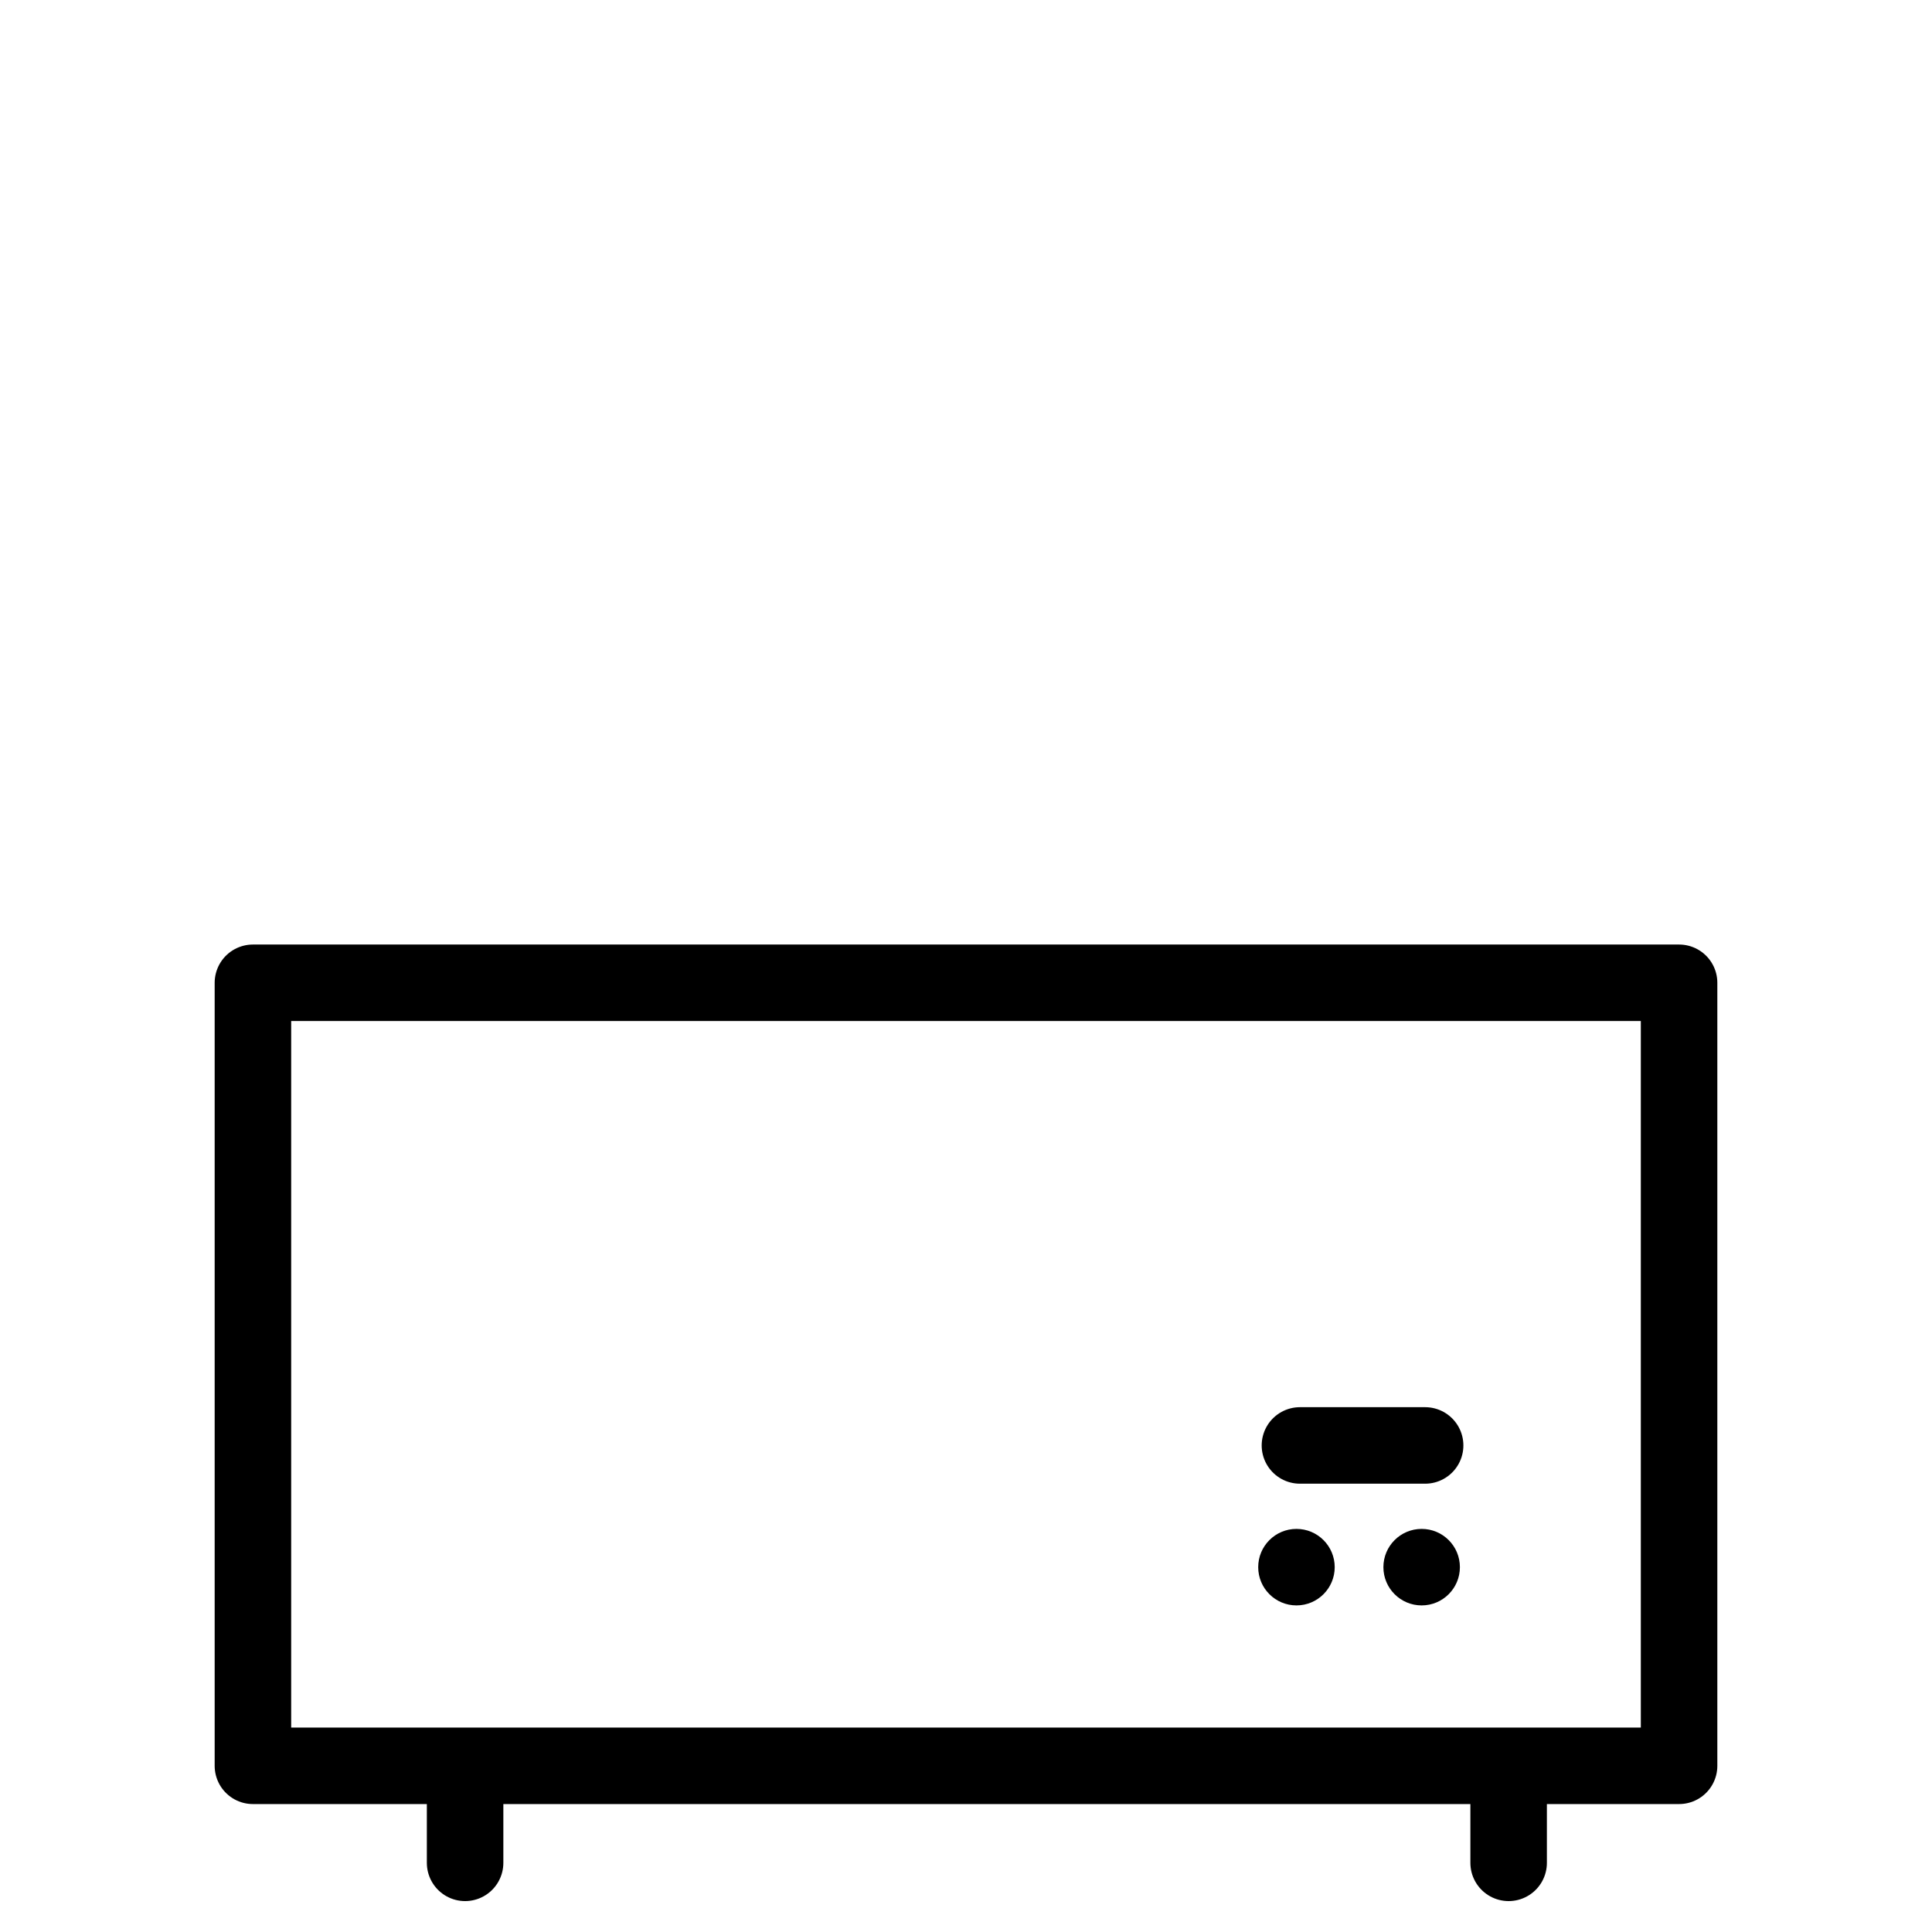 <svg width="45" height="45" viewBox="0 0 45 45" fill="none" xmlns="http://www.w3.org/2000/svg">
<path d="M5.891 22.891L39.109 22.891L39.109 41.129H5.891V22.891Z" stroke="black" stroke-width="1.782" stroke-miterlimit="3.864" stroke-linecap="round" stroke-linejoin="round"/>
<circle cx="30.197" cy="36.502" r="0.891" fill="black"/>
<circle cx="33.113" cy="36.502" r="0.891" fill="black"/>
<path d="M33.194 33.667H30.278" stroke="black" stroke-width="1.782" stroke-miterlimit="3.864" stroke-linecap="round" stroke-linejoin="round"/>
<path d="M35.139 41.444V43.389" stroke="black" stroke-width="1.782" stroke-miterlimit="3.864" stroke-linecap="round" stroke-linejoin="round"/>
<path d="M10.833 41.444V43.389" stroke="black" stroke-width="1.782" stroke-miterlimit="3.864" stroke-linecap="round" stroke-linejoin="round"/>
</svg>
